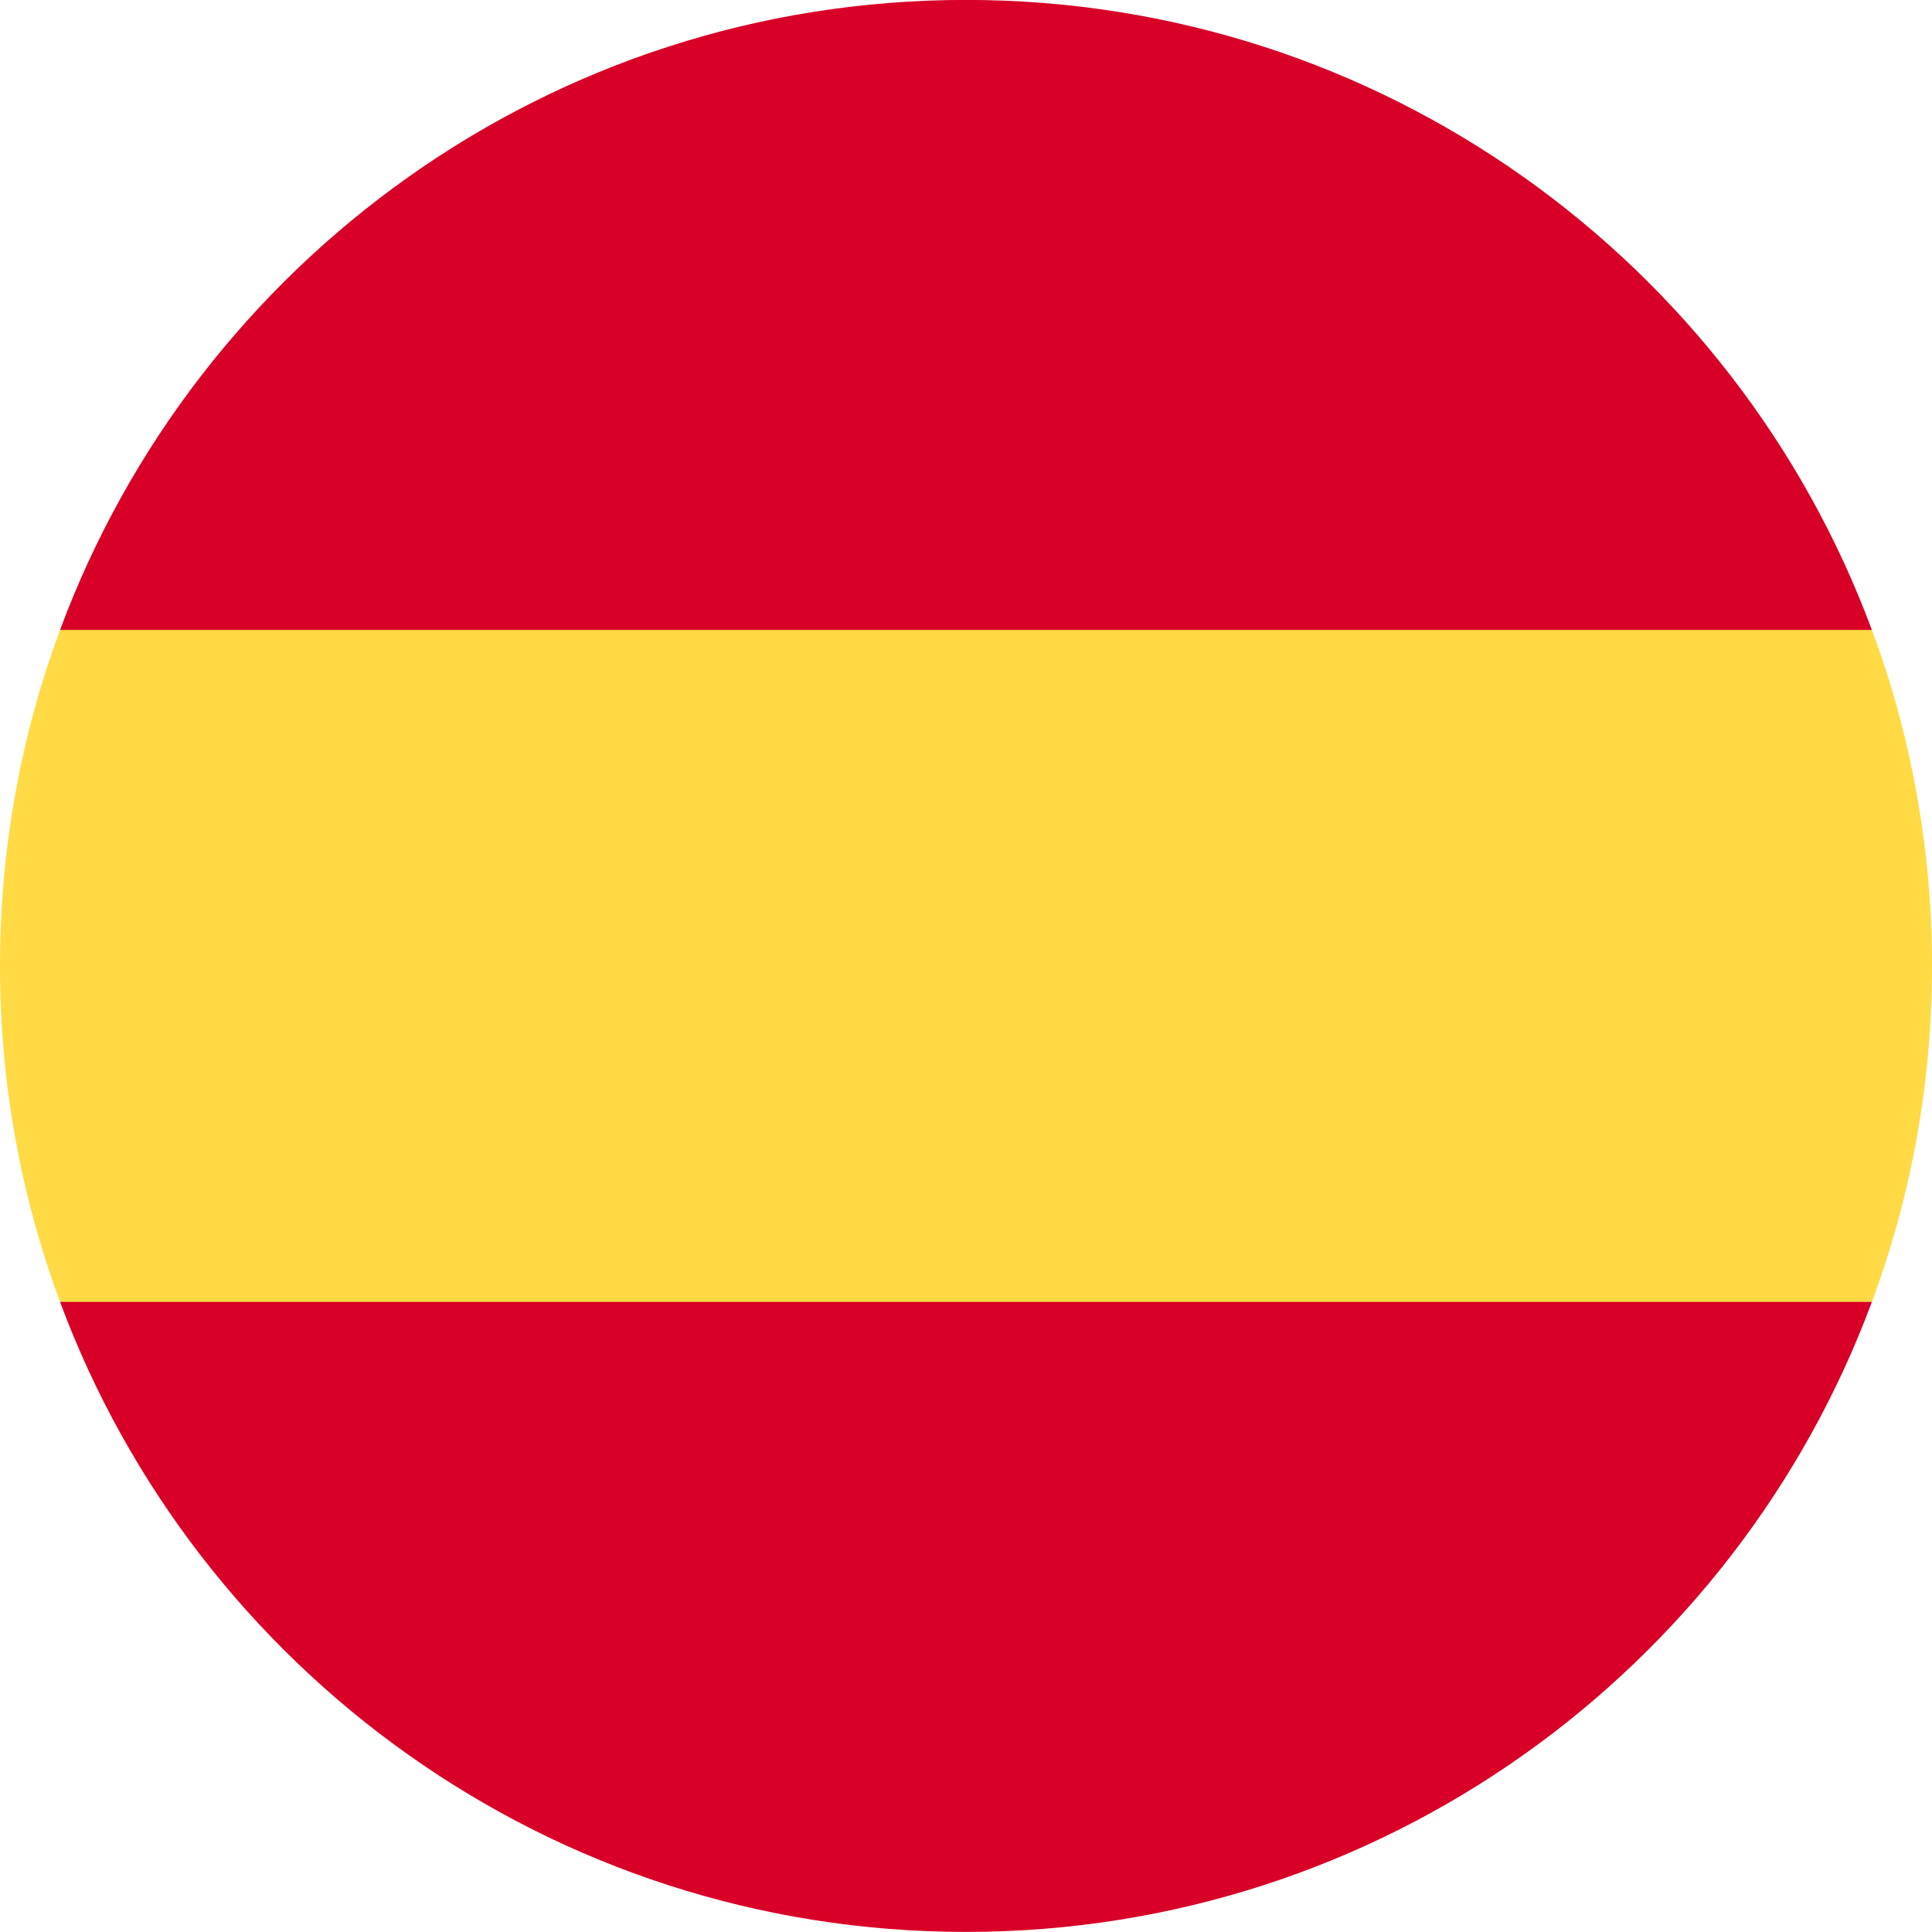 <svg width="24" height="24" viewBox="0 0 24 24" fill="none" xmlns="http://www.w3.org/2000/svg">
<g clip-path="url(#clip0_4_7292)">
<path d="M0 11.999C0 13.467 0.264 14.873 0.746 16.173L12 17.216L23.254 16.173C23.736 14.873 24 13.467 24 11.999C24 10.531 23.736 9.125 23.254 7.825L12 6.782L0.746 7.825C0.264 9.125 0 10.531 0 11.999H0Z" fill="#FFDA44"/>
<path d="M23.253 7.825C21.558 3.255 17.159 -0.001 12 -0.001C6.84 -0.001 2.442 3.255 0.746 7.825H23.253Z" fill="#D80027"/>
<path d="M0.746 16.173C2.442 20.742 6.84 23.999 12 23.999C17.159 23.999 21.558 20.742 23.253 16.173H0.746Z" fill="#D80027"/>
</g>
<defs>
<clipPath id="clip0_4_7292">
<rect width="24" height="24" fill="white" transform="translate(-0.001)"/>
</clipPath>
</defs>
</svg>
